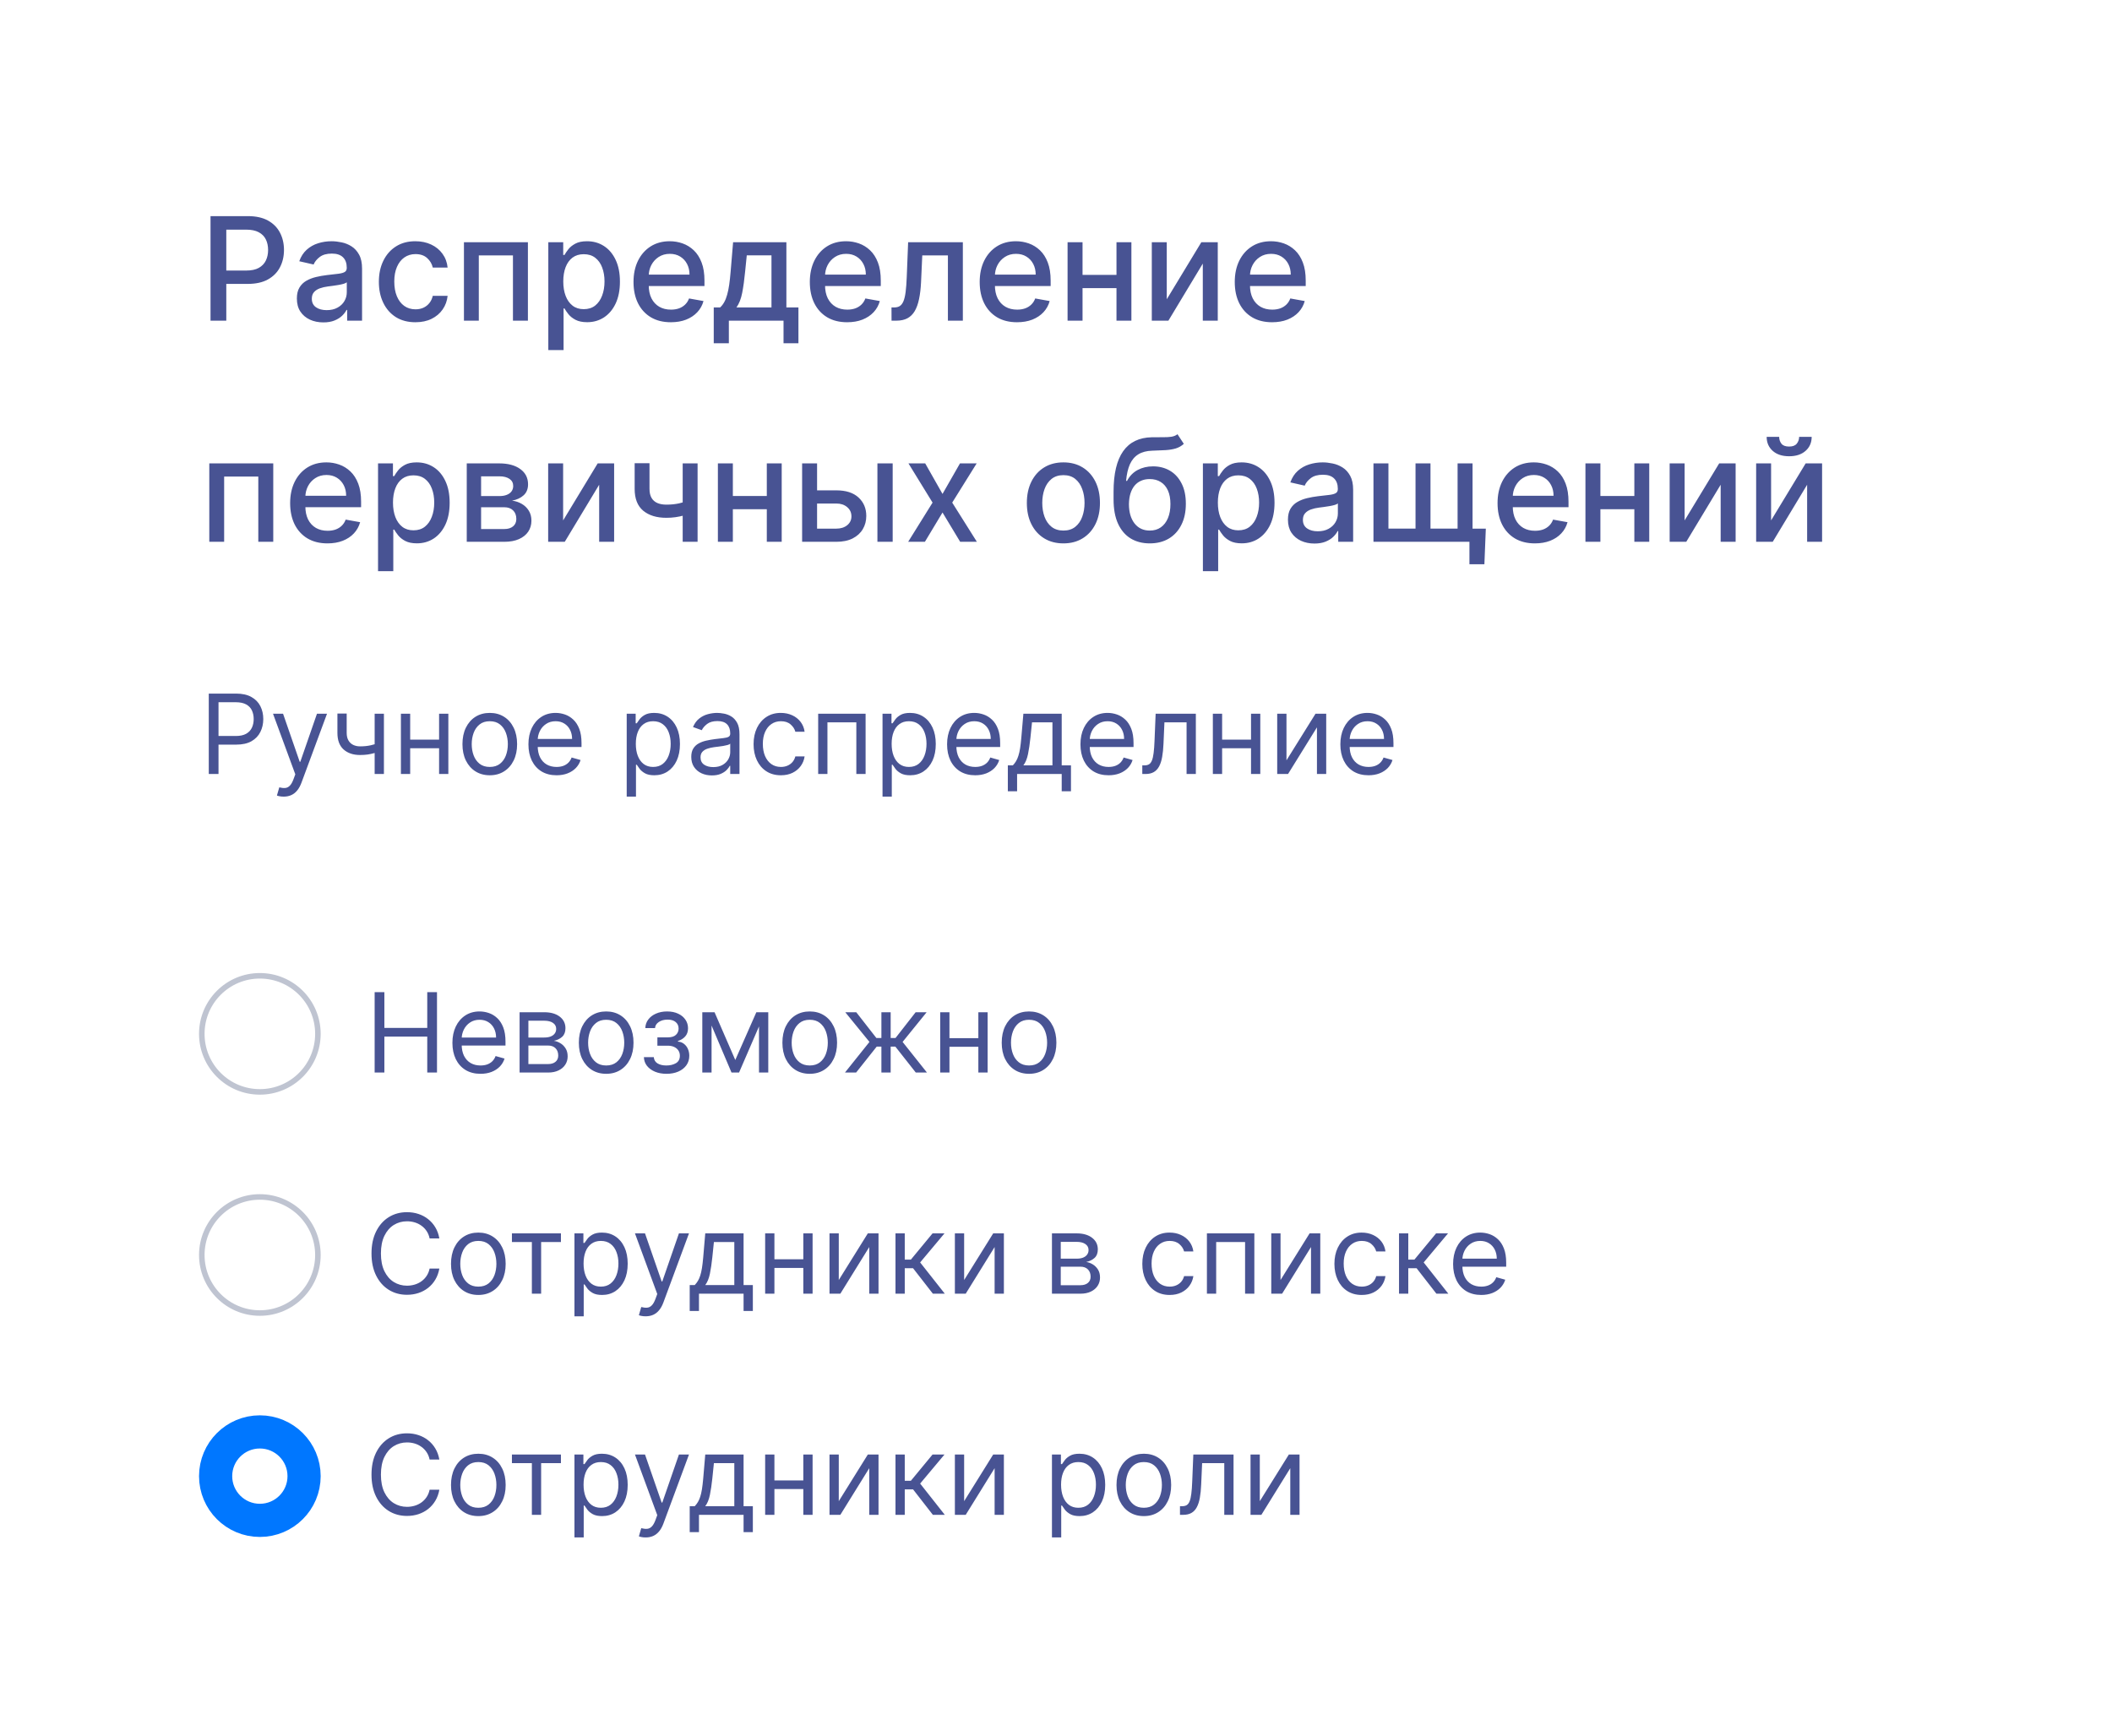 <?xml version="1.0" encoding="UTF-8"?> <svg xmlns="http://www.w3.org/2000/svg" width="191" height="157" viewBox="0 0 191 157" fill="none"><rect width="191" height="157" fill="white"></rect><path d="M19.039 29V19.546H22.409C23.144 19.546 23.754 19.679 24.237 19.947C24.72 20.215 25.082 20.581 25.322 21.046C25.562 21.508 25.682 22.028 25.682 22.606C25.682 23.188 25.56 23.711 25.317 24.176C25.077 24.637 24.714 25.004 24.228 25.274C23.744 25.542 23.137 25.676 22.404 25.676H20.087V24.467H22.275C22.74 24.467 23.117 24.387 23.406 24.227C23.695 24.063 23.908 23.842 24.043 23.562C24.178 23.282 24.246 22.963 24.246 22.606C24.246 22.249 24.178 21.932 24.043 21.655C23.908 21.378 23.694 21.161 23.401 21.004C23.112 20.847 22.73 20.769 22.256 20.769H20.465V29H19.039ZM29.243 29.157C28.794 29.157 28.388 29.074 28.025 28.908C27.662 28.738 27.374 28.494 27.161 28.174C26.952 27.854 26.848 27.461 26.848 26.996C26.848 26.596 26.924 26.267 27.078 26.009C27.232 25.75 27.44 25.545 27.701 25.395C27.963 25.244 28.256 25.13 28.579 25.053C28.902 24.976 29.231 24.918 29.567 24.878C29.991 24.828 30.336 24.788 30.601 24.758C30.865 24.724 31.058 24.67 31.178 24.596C31.298 24.522 31.358 24.402 31.358 24.236V24.203C31.358 23.8 31.244 23.488 31.016 23.266C30.791 23.045 30.456 22.934 30.01 22.934C29.545 22.934 29.179 23.037 28.911 23.243C28.646 23.446 28.463 23.673 28.362 23.922L27.064 23.626C27.218 23.195 27.443 22.848 27.738 22.583C28.037 22.315 28.38 22.121 28.768 22.001C29.156 21.878 29.564 21.817 29.991 21.817C30.274 21.817 30.575 21.851 30.892 21.918C31.212 21.983 31.51 22.103 31.787 22.278C32.067 22.454 32.297 22.705 32.475 23.031C32.654 23.354 32.743 23.774 32.743 24.291V29H31.395V28.03H31.339C31.25 28.209 31.116 28.384 30.938 28.557C30.759 28.729 30.53 28.872 30.25 28.986C29.97 29.1 29.634 29.157 29.243 29.157ZM29.544 28.049C29.925 28.049 30.251 27.974 30.522 27.823C30.796 27.672 31.004 27.475 31.145 27.232C31.29 26.986 31.362 26.723 31.362 26.442V25.528C31.313 25.578 31.218 25.624 31.076 25.667C30.938 25.707 30.779 25.742 30.601 25.773C30.422 25.801 30.248 25.827 30.079 25.852C29.91 25.873 29.768 25.892 29.654 25.907C29.387 25.941 29.142 25.998 28.92 26.078C28.702 26.158 28.526 26.273 28.394 26.424C28.265 26.572 28.2 26.769 28.2 27.015C28.2 27.357 28.326 27.615 28.579 27.791C28.831 27.963 29.153 28.049 29.544 28.049ZM37.568 29.143C36.882 29.143 36.291 28.988 35.795 28.677C35.303 28.363 34.924 27.93 34.66 27.38C34.395 26.829 34.263 26.198 34.263 25.487C34.263 24.767 34.398 24.131 34.669 23.58C34.94 23.026 35.321 22.594 35.814 22.283C36.306 21.972 36.886 21.817 37.554 21.817C38.093 21.817 38.573 21.917 38.995 22.117C39.416 22.314 39.756 22.591 40.015 22.948C40.276 23.305 40.432 23.722 40.481 24.199H39.138C39.064 23.866 38.895 23.58 38.63 23.34C38.368 23.1 38.017 22.98 37.577 22.98C37.193 22.98 36.856 23.082 36.566 23.285C36.28 23.485 36.057 23.771 35.897 24.143C35.737 24.513 35.657 24.95 35.657 25.454C35.657 25.972 35.735 26.418 35.892 26.793C36.049 27.169 36.271 27.46 36.557 27.666C36.846 27.872 37.187 27.975 37.577 27.975C37.839 27.975 38.076 27.927 38.288 27.832C38.504 27.733 38.684 27.593 38.828 27.412C38.976 27.23 39.079 27.012 39.138 26.756H40.481C40.432 27.215 40.283 27.624 40.033 27.984C39.784 28.345 39.45 28.628 39.032 28.834C38.616 29.04 38.128 29.143 37.568 29.143ZM41.957 29V21.909H47.742V29H46.389V23.1H43.301V29H41.957ZM49.587 31.659V21.909H50.935V23.059H51.05C51.13 22.911 51.246 22.74 51.397 22.546C51.548 22.352 51.757 22.183 52.025 22.038C52.292 21.891 52.646 21.817 53.086 21.817C53.659 21.817 54.17 21.961 54.619 22.251C55.068 22.54 55.421 22.957 55.676 23.502C55.935 24.047 56.064 24.702 56.064 25.468C56.064 26.235 55.936 26.892 55.681 27.44C55.425 27.984 55.075 28.404 54.628 28.7C54.182 28.992 53.673 29.139 53.1 29.139C52.669 29.139 52.317 29.066 52.043 28.922C51.772 28.777 51.56 28.608 51.406 28.414C51.252 28.22 51.134 28.047 51.05 27.897H50.967V31.659H49.587ZM50.94 25.454C50.94 25.953 51.012 26.39 51.157 26.766C51.301 27.141 51.511 27.435 51.785 27.647C52.058 27.857 52.394 27.961 52.791 27.961C53.203 27.961 53.548 27.852 53.825 27.634C54.102 27.412 54.311 27.112 54.453 26.733C54.597 26.355 54.67 25.928 54.67 25.454C54.67 24.987 54.599 24.567 54.458 24.194C54.319 23.822 54.11 23.528 53.83 23.312C53.553 23.097 53.206 22.989 52.791 22.989C52.391 22.989 52.052 23.092 51.775 23.299C51.501 23.505 51.294 23.793 51.152 24.162C51.011 24.531 50.94 24.962 50.94 25.454ZM60.667 29.143C59.968 29.143 59.366 28.994 58.862 28.695C58.36 28.394 57.972 27.971 57.698 27.426C57.427 26.878 57.292 26.236 57.292 25.501C57.292 24.774 57.427 24.134 57.698 23.58C57.972 23.026 58.354 22.594 58.843 22.283C59.336 21.972 59.911 21.817 60.57 21.817C60.97 21.817 61.358 21.883 61.733 22.015C62.108 22.148 62.446 22.355 62.744 22.639C63.043 22.922 63.278 23.289 63.45 23.742C63.623 24.191 63.709 24.738 63.709 25.381V25.87H58.072V24.836H62.356C62.356 24.473 62.282 24.151 62.135 23.871C61.987 23.588 61.779 23.365 61.511 23.202C61.247 23.039 60.936 22.957 60.579 22.957C60.191 22.957 59.853 23.052 59.563 23.243C59.277 23.431 59.056 23.677 58.898 23.982C58.745 24.284 58.668 24.611 58.668 24.965V25.773C58.668 26.247 58.751 26.65 58.917 26.983C59.086 27.315 59.322 27.569 59.623 27.744C59.925 27.917 60.277 28.003 60.681 28.003C60.942 28.003 61.181 27.966 61.396 27.892C61.611 27.815 61.798 27.701 61.955 27.55C62.112 27.4 62.232 27.213 62.315 26.992L63.621 27.227C63.517 27.612 63.329 27.949 63.058 28.238C62.79 28.524 62.453 28.748 62.047 28.908C61.644 29.065 61.184 29.143 60.667 29.143ZM64.548 31.045V27.804H65.125C65.273 27.669 65.397 27.507 65.499 27.32C65.604 27.132 65.691 26.909 65.762 26.65C65.836 26.392 65.897 26.09 65.947 25.745C65.996 25.398 66.039 25.001 66.076 24.554L66.298 21.909H71.117V27.804H72.207V31.045H70.859V29H65.914V31.045H64.548ZM66.602 27.804H69.769V23.091H67.535L67.387 24.554C67.316 25.299 67.227 25.945 67.119 26.493C67.012 27.038 66.839 27.475 66.602 27.804ZM76.612 29.143C75.913 29.143 75.312 28.994 74.807 28.695C74.305 28.394 73.918 27.971 73.644 27.426C73.373 26.878 73.237 26.236 73.237 25.501C73.237 24.774 73.373 24.134 73.644 23.58C73.918 23.026 74.299 22.594 74.788 22.283C75.281 21.972 75.856 21.817 76.515 21.817C76.915 21.817 77.303 21.883 77.678 22.015C78.054 22.148 78.391 22.355 78.689 22.639C78.988 22.922 79.223 23.289 79.396 23.742C79.568 24.191 79.654 24.738 79.654 25.381V25.87H74.017V24.836H78.302C78.302 24.473 78.228 24.151 78.08 23.871C77.932 23.588 77.725 23.365 77.457 23.202C77.192 23.039 76.881 22.957 76.524 22.957C76.136 22.957 75.798 23.052 75.509 23.243C75.222 23.431 75.001 23.677 74.844 23.982C74.69 24.284 74.613 24.611 74.613 24.965V25.773C74.613 26.247 74.696 26.65 74.862 26.983C75.032 27.315 75.267 27.569 75.569 27.744C75.87 27.917 76.223 28.003 76.626 28.003C76.887 28.003 77.126 27.966 77.341 27.892C77.557 27.815 77.743 27.701 77.9 27.55C78.057 27.4 78.177 27.213 78.26 26.992L79.567 27.227C79.462 27.612 79.274 27.949 79.003 28.238C78.736 28.524 78.398 28.748 77.992 28.908C77.589 29.065 77.129 29.143 76.612 29.143ZM80.627 29L80.623 27.804H80.876C81.073 27.804 81.238 27.763 81.37 27.68C81.506 27.593 81.617 27.449 81.703 27.246C81.789 27.043 81.855 26.762 81.901 26.405C81.947 26.046 81.981 25.593 82.003 25.048L82.127 21.909H87.076V29H85.724V23.1H83.406L83.296 25.51C83.268 26.095 83.208 26.606 83.115 27.043C83.026 27.48 82.895 27.844 82.723 28.137C82.551 28.426 82.329 28.643 82.058 28.788C81.787 28.929 81.458 29 81.07 29H80.627ZM91.973 29.143C91.275 29.143 90.673 28.994 90.168 28.695C89.667 28.394 89.279 27.971 89.005 27.426C88.734 26.878 88.599 26.236 88.599 25.501C88.599 24.774 88.734 24.134 89.005 23.58C89.279 23.026 89.66 22.594 90.15 22.283C90.642 21.972 91.218 21.817 91.876 21.817C92.276 21.817 92.664 21.883 93.04 22.015C93.415 22.148 93.752 22.355 94.051 22.639C94.349 22.922 94.585 23.289 94.757 23.742C94.929 24.191 95.016 24.738 95.016 25.381V25.87H89.379V24.836H93.663C93.663 24.473 93.589 24.151 93.441 23.871C93.294 23.588 93.086 23.365 92.818 23.202C92.553 23.039 92.243 22.957 91.886 22.957C91.498 22.957 91.159 23.052 90.87 23.243C90.584 23.431 90.362 23.677 90.205 23.982C90.051 24.284 89.974 24.611 89.974 24.965V25.773C89.974 26.247 90.057 26.65 90.224 26.983C90.393 27.315 90.628 27.569 90.93 27.744C91.232 27.917 91.584 28.003 91.987 28.003C92.249 28.003 92.487 27.966 92.703 27.892C92.918 27.815 93.104 27.701 93.261 27.55C93.418 27.4 93.538 27.213 93.621 26.992L94.928 27.227C94.823 27.612 94.635 27.949 94.365 28.238C94.097 28.524 93.76 28.748 93.354 28.908C92.95 29.065 92.49 29.143 91.973 29.143ZM101.353 24.859V26.055H97.512V24.859H101.353ZM97.9 21.909V29H96.547V21.909H97.9ZM102.318 21.909V29H100.97V21.909H102.318ZM105.517 27.066L108.642 21.909H110.129V29H108.776V23.839L105.665 29H104.164V21.909H105.517V27.066ZM115.041 29.143C114.342 29.143 113.74 28.994 113.236 28.695C112.734 28.394 112.346 27.971 112.072 27.426C111.801 26.878 111.666 26.236 111.666 25.501C111.666 24.774 111.801 24.134 112.072 23.58C112.346 23.026 112.728 22.594 113.217 22.283C113.71 21.972 114.285 21.817 114.944 21.817C115.344 21.817 115.732 21.883 116.107 22.015C116.483 22.148 116.82 22.355 117.118 22.639C117.417 22.922 117.652 23.289 117.824 23.742C117.997 24.191 118.083 24.738 118.083 25.381V25.87H112.446V24.836H116.73C116.73 24.473 116.656 24.151 116.509 23.871C116.361 23.588 116.153 23.365 115.885 23.202C115.621 23.039 115.31 22.957 114.953 22.957C114.565 22.957 114.227 23.052 113.937 23.243C113.651 23.431 113.43 23.677 113.273 23.982C113.119 24.284 113.042 24.611 113.042 24.965V25.773C113.042 26.247 113.125 26.65 113.291 26.983C113.46 27.315 113.696 27.569 113.997 27.744C114.299 27.917 114.651 28.003 115.055 28.003C115.316 28.003 115.555 27.966 115.77 27.892C115.985 27.815 116.172 27.701 116.329 27.55C116.486 27.4 116.606 27.213 116.689 26.992L117.995 27.227C117.891 27.612 117.703 27.949 117.432 28.238C117.164 28.524 116.827 28.748 116.421 28.908C116.018 29.065 115.558 29.143 115.041 29.143ZM18.928 49V41.909H24.712V49H23.36V43.1H20.271V49H18.928ZM29.614 49.143C28.915 49.143 28.314 48.994 27.809 48.695C27.307 48.394 26.919 47.971 26.645 47.426C26.375 46.878 26.239 46.236 26.239 45.501C26.239 44.774 26.375 44.134 26.645 43.58C26.919 43.026 27.301 42.594 27.79 42.283C28.283 41.972 28.858 41.817 29.517 41.817C29.917 41.817 30.305 41.883 30.68 42.015C31.056 42.148 31.393 42.355 31.691 42.639C31.99 42.922 32.225 43.289 32.398 43.742C32.57 44.191 32.656 44.737 32.656 45.381V45.87H27.019V44.836H31.303C31.303 44.473 31.23 44.151 31.082 43.871C30.934 43.588 30.727 43.365 30.459 43.202C30.194 43.039 29.883 42.957 29.526 42.957C29.138 42.957 28.8 43.052 28.511 43.243C28.224 43.431 28.003 43.677 27.846 43.982C27.692 44.283 27.615 44.611 27.615 44.965V45.773C27.615 46.247 27.698 46.65 27.864 46.983C28.034 47.315 28.269 47.569 28.571 47.744C28.872 47.917 29.225 48.003 29.628 48.003C29.889 48.003 30.128 47.966 30.343 47.892C30.559 47.815 30.745 47.701 30.902 47.55C31.059 47.4 31.179 47.213 31.262 46.992L32.568 47.227C32.464 47.612 32.276 47.949 32.005 48.238C31.738 48.525 31.401 48.748 30.994 48.908C30.591 49.065 30.131 49.143 29.614 49.143ZM34.188 51.659V41.909H35.536V43.059H35.651C35.731 42.911 35.846 42.74 35.997 42.546C36.148 42.352 36.357 42.183 36.625 42.038C36.893 41.891 37.247 41.817 37.687 41.817C38.259 41.817 38.77 41.961 39.22 42.251C39.669 42.54 40.021 42.957 40.277 43.502C40.535 44.047 40.665 44.702 40.665 45.468C40.665 46.235 40.537 46.892 40.281 47.44C40.026 47.984 39.675 48.404 39.229 48.7C38.783 48.992 38.273 49.139 37.701 49.139C37.27 49.139 36.918 49.066 36.644 48.922C36.373 48.777 36.16 48.608 36.007 48.414C35.853 48.22 35.734 48.047 35.651 47.897H35.568V51.659H34.188ZM35.54 45.455C35.54 45.953 35.613 46.39 35.757 46.766C35.902 47.141 36.111 47.435 36.385 47.647C36.659 47.857 36.995 47.961 37.392 47.961C37.804 47.961 38.149 47.852 38.426 47.633C38.703 47.412 38.912 47.112 39.053 46.733C39.198 46.355 39.27 45.928 39.27 45.455C39.27 44.987 39.2 44.567 39.058 44.194C38.92 43.822 38.71 43.528 38.43 43.312C38.153 43.097 37.807 42.989 37.392 42.989C36.991 42.989 36.653 43.092 36.376 43.299C36.102 43.505 35.894 43.793 35.753 44.162C35.611 44.531 35.54 44.962 35.54 45.455ZM42.211 49V41.909H45.152C45.952 41.909 46.586 42.08 47.054 42.422C47.522 42.76 47.755 43.22 47.755 43.802C47.755 44.217 47.623 44.547 47.358 44.79C47.094 45.033 46.743 45.196 46.306 45.279C46.623 45.316 46.914 45.411 47.178 45.565C47.443 45.716 47.656 45.919 47.816 46.175C47.979 46.43 48.06 46.735 48.06 47.089C48.06 47.464 47.963 47.797 47.769 48.086C47.575 48.372 47.294 48.597 46.925 48.76C46.558 48.92 46.117 49 45.6 49H42.211ZM43.508 47.846H45.6C45.941 47.846 46.209 47.764 46.403 47.601C46.597 47.438 46.694 47.217 46.694 46.936C46.694 46.607 46.597 46.349 46.403 46.161C46.209 45.97 45.941 45.875 45.6 45.875H43.508V47.846ZM43.508 44.864H45.166C45.424 44.864 45.646 44.827 45.83 44.753C46.018 44.679 46.161 44.574 46.26 44.439C46.361 44.3 46.412 44.137 46.412 43.95C46.412 43.676 46.3 43.462 46.075 43.308C45.85 43.154 45.543 43.077 45.152 43.077H43.508V44.864ZM50.927 47.066L54.052 41.909H55.539V49H54.186V43.839L51.075 49H49.574V41.909H50.927V47.066ZM63.087 41.909V49H61.739V41.909H63.087ZM62.501 45.201V46.392C62.288 46.478 62.063 46.555 61.827 46.623C61.59 46.687 61.34 46.738 61.079 46.775C60.817 46.812 60.545 46.83 60.261 46.83C59.384 46.83 58.687 46.616 58.17 46.189C57.653 45.758 57.395 45.099 57.395 44.213V41.895H58.738V44.213C58.738 44.548 58.8 44.821 58.923 45.03C59.046 45.239 59.221 45.393 59.449 45.492C59.677 45.59 59.948 45.639 60.261 45.639C60.677 45.639 61.06 45.601 61.411 45.524C61.765 45.444 62.128 45.336 62.501 45.201ZM69.729 44.859V46.055H65.888V44.859H69.729ZM66.276 41.909V49H64.923V41.909H66.276ZM70.694 41.909V49H69.346V41.909H70.694ZM73.579 44.347H75.638C76.506 44.347 77.174 44.562 77.641 44.993C78.109 45.424 78.343 45.979 78.343 46.659C78.343 47.103 78.239 47.501 78.029 47.855C77.82 48.209 77.514 48.489 77.111 48.695C76.707 48.898 76.216 49 75.638 49H72.54V41.909H73.893V47.809H75.638C76.035 47.809 76.361 47.706 76.617 47.5C76.872 47.29 77 47.024 77 46.701C77 46.359 76.872 46.081 76.617 45.865C76.361 45.647 76.035 45.538 75.638 45.538H73.579V44.347ZM79.35 49V41.909H80.73V49H79.35ZM83.672 41.909L85.237 44.67L86.816 41.909H88.325L86.114 45.455L88.344 49H86.834L85.237 46.35L83.644 49H82.13L84.337 45.455L82.157 41.909H83.672ZM96.17 49.143C95.505 49.143 94.925 48.991 94.429 48.686C93.934 48.381 93.549 47.955 93.275 47.407C93.001 46.859 92.864 46.219 92.864 45.487C92.864 44.751 93.001 44.108 93.275 43.557C93.549 43.006 93.934 42.578 94.429 42.274C94.925 41.969 95.505 41.817 96.17 41.817C96.834 41.817 97.415 41.969 97.91 42.274C98.406 42.578 98.79 43.006 99.064 43.557C99.338 44.108 99.475 44.751 99.475 45.487C99.475 46.219 99.338 46.859 99.064 47.407C98.79 47.955 98.406 48.381 97.91 48.686C97.415 48.991 96.834 49.143 96.17 49.143ZM96.174 47.984C96.605 47.984 96.962 47.87 97.245 47.643C97.528 47.415 97.738 47.112 97.873 46.733C98.012 46.355 98.081 45.938 98.081 45.482C98.081 45.03 98.012 44.614 97.873 44.236C97.738 43.854 97.528 43.548 97.245 43.317C96.962 43.086 96.605 42.971 96.174 42.971C95.74 42.971 95.38 43.086 95.094 43.317C94.811 43.548 94.6 43.854 94.462 44.236C94.326 44.614 94.258 45.03 94.258 45.482C94.258 45.938 94.326 46.355 94.462 46.733C94.6 47.112 94.811 47.415 95.094 47.643C95.38 47.87 95.74 47.984 96.174 47.984ZM106.486 39.269L107.059 40.141C106.846 40.335 106.605 40.473 106.334 40.556C106.066 40.636 105.757 40.687 105.406 40.709C105.055 40.727 104.654 40.744 104.201 40.76C103.69 40.775 103.27 40.886 102.941 41.092C102.612 41.295 102.358 41.597 102.179 41.997C102.004 42.394 101.89 42.892 101.838 43.492H101.925C102.156 43.052 102.476 42.723 102.885 42.505C103.298 42.286 103.761 42.177 104.275 42.177C104.847 42.177 105.357 42.308 105.803 42.569C106.249 42.831 106.6 43.214 106.856 43.719C107.114 44.22 107.243 44.834 107.243 45.561C107.243 46.296 107.108 46.932 106.837 47.467C106.569 48.003 106.191 48.417 105.702 48.709C105.215 48.998 104.641 49.143 103.98 49.143C103.318 49.143 102.741 48.994 102.248 48.695C101.759 48.394 101.379 47.947 101.108 47.356C100.84 46.766 100.706 46.036 100.706 45.168V44.467C100.706 42.845 100.996 41.624 101.574 40.806C102.153 39.987 103.018 39.567 104.169 39.545C104.541 39.536 104.874 39.535 105.166 39.541C105.458 39.544 105.714 39.53 105.932 39.499C106.154 39.465 106.339 39.389 106.486 39.269ZM103.984 47.984C104.369 47.984 104.7 47.887 104.977 47.694C105.257 47.497 105.472 47.218 105.623 46.858C105.774 46.498 105.849 46.073 105.849 45.584C105.849 45.104 105.774 44.696 105.623 44.36C105.472 44.025 105.257 43.77 104.977 43.594C104.697 43.416 104.361 43.326 103.97 43.326C103.681 43.326 103.423 43.377 103.195 43.479C102.967 43.577 102.772 43.723 102.608 43.917C102.448 44.111 102.324 44.348 102.235 44.628C102.148 44.905 102.102 45.224 102.096 45.584C102.096 46.316 102.264 46.9 102.599 47.334C102.938 47.767 103.399 47.984 103.984 47.984ZM108.785 51.659V41.909H110.133V43.059H110.249C110.329 42.911 110.444 42.74 110.595 42.546C110.746 42.352 110.955 42.183 111.223 42.038C111.491 41.891 111.845 41.817 112.285 41.817C112.857 41.817 113.368 41.961 113.817 42.251C114.267 42.54 114.619 42.957 114.874 43.502C115.133 44.047 115.262 44.702 115.262 45.468C115.262 46.235 115.135 46.892 114.879 47.44C114.624 47.984 114.273 48.404 113.827 48.7C113.38 48.992 112.871 49.139 112.298 49.139C111.868 49.139 111.515 49.066 111.241 48.922C110.97 48.777 110.758 48.608 110.604 48.414C110.45 48.22 110.332 48.047 110.249 47.897H110.166V51.659H108.785ZM110.138 45.455C110.138 45.953 110.21 46.39 110.355 46.766C110.5 47.141 110.709 47.435 110.983 47.647C111.257 47.857 111.592 47.961 111.989 47.961C112.402 47.961 112.746 47.852 113.023 47.633C113.3 47.412 113.51 47.112 113.651 46.733C113.796 46.355 113.868 45.928 113.868 45.455C113.868 44.987 113.797 44.567 113.656 44.194C113.517 43.822 113.308 43.528 113.028 43.312C112.751 43.097 112.405 42.989 111.989 42.989C111.589 42.989 111.251 43.092 110.974 43.299C110.7 43.505 110.492 43.793 110.35 44.162C110.209 44.531 110.138 44.962 110.138 45.455ZM118.872 49.157C118.423 49.157 118.017 49.074 117.654 48.908C117.29 48.738 117.003 48.494 116.79 48.174C116.581 47.854 116.476 47.461 116.476 46.996C116.476 46.596 116.553 46.267 116.707 46.008C116.861 45.75 117.069 45.545 117.33 45.395C117.592 45.244 117.884 45.13 118.208 45.053C118.531 44.976 118.86 44.917 119.195 44.877C119.62 44.828 119.965 44.788 120.23 44.758C120.494 44.724 120.687 44.67 120.807 44.596C120.927 44.522 120.987 44.402 120.987 44.236V44.203C120.987 43.8 120.873 43.488 120.645 43.266C120.42 43.045 120.085 42.934 119.639 42.934C119.174 42.934 118.808 43.037 118.54 43.243C118.275 43.446 118.092 43.673 117.991 43.922L116.693 43.626C116.847 43.196 117.072 42.848 117.367 42.583C117.666 42.315 118.009 42.121 118.397 42.001C118.785 41.878 119.192 41.817 119.62 41.817C119.903 41.817 120.203 41.851 120.52 41.918C120.84 41.983 121.139 42.103 121.416 42.278C121.696 42.454 121.925 42.705 122.104 43.031C122.282 43.354 122.372 43.774 122.372 44.291V49H121.024V48.031H120.968C120.879 48.209 120.745 48.385 120.567 48.557C120.388 48.729 120.159 48.872 119.879 48.986C119.599 49.1 119.263 49.157 118.872 49.157ZM119.172 48.049C119.554 48.049 119.88 47.974 120.151 47.823C120.425 47.672 120.633 47.475 120.774 47.232C120.919 46.986 120.991 46.722 120.991 46.443V45.528C120.942 45.578 120.847 45.624 120.705 45.667C120.567 45.707 120.408 45.742 120.23 45.773C120.051 45.801 119.877 45.827 119.708 45.852C119.539 45.873 119.397 45.892 119.283 45.907C119.015 45.941 118.771 45.998 118.549 46.078C118.331 46.158 118.155 46.273 118.023 46.424C117.894 46.572 117.829 46.769 117.829 47.015C117.829 47.356 117.955 47.615 118.208 47.791C118.46 47.963 118.782 48.049 119.172 48.049ZM134.371 47.809L134.242 51.031H132.889V49H132.007V47.809H134.371ZM124.21 41.909H125.563V47.804H128.014V41.909H129.367V47.804H131.818V41.909H133.171V49H124.21V41.909ZM138.806 49.143C138.108 49.143 137.506 48.994 137.001 48.695C136.5 48.394 136.112 47.971 135.838 47.426C135.567 46.878 135.432 46.236 135.432 45.501C135.432 44.774 135.567 44.134 135.838 43.58C136.112 43.026 136.493 42.594 136.983 42.283C137.475 41.972 138.051 41.817 138.709 41.817C139.109 41.817 139.497 41.883 139.873 42.015C140.248 42.148 140.585 42.355 140.884 42.639C141.182 42.922 141.418 43.289 141.59 43.742C141.762 44.191 141.849 44.737 141.849 45.381V45.87H136.212V44.836H140.496C140.496 44.473 140.422 44.151 140.274 43.871C140.127 43.588 139.919 43.365 139.651 43.202C139.386 43.039 139.076 42.957 138.719 42.957C138.331 42.957 137.992 43.052 137.703 43.243C137.417 43.431 137.195 43.677 137.038 43.982C136.884 44.283 136.807 44.611 136.807 44.965V45.773C136.807 46.247 136.89 46.65 137.057 46.983C137.226 47.315 137.461 47.569 137.763 47.744C138.065 47.917 138.417 48.003 138.82 48.003C139.082 48.003 139.32 47.966 139.536 47.892C139.751 47.815 139.937 47.701 140.094 47.55C140.251 47.4 140.371 47.213 140.454 46.992L141.761 47.227C141.656 47.612 141.468 47.949 141.198 48.238C140.93 48.525 140.593 48.748 140.187 48.908C139.783 49.065 139.323 49.143 138.806 49.143ZM148.186 44.859V46.055H144.345V44.859H148.186ZM144.733 41.909V49H143.38V41.909H144.733ZM149.151 41.909V49H147.803V41.909H149.151ZM152.35 47.066L155.475 41.909H156.962V49H155.609V43.839L152.498 49H150.997V41.909H152.35V47.066ZM160.17 47.066L163.296 41.909H164.782V49H163.429V43.839L160.318 49H158.818V41.909H160.17V47.066ZM162.705 39.508H163.84C163.84 40.029 163.656 40.452 163.286 40.778C162.92 41.101 162.425 41.263 161.8 41.263C161.178 41.263 160.684 41.101 160.318 40.778C159.952 40.452 159.769 40.029 159.769 39.508H160.9C160.9 39.739 160.967 39.944 161.103 40.123C161.238 40.298 161.47 40.386 161.8 40.386C162.123 40.386 162.354 40.298 162.492 40.123C162.634 39.947 162.705 39.742 162.705 39.508Z" fill="#1B2978" fill-opacity="0.8"></path><path d="M18.881 70V62.727H21.338C21.909 62.727 22.375 62.83 22.737 63.036C23.102 63.24 23.372 63.516 23.547 63.864C23.722 64.212 23.81 64.6 23.81 65.028C23.81 65.457 23.722 65.846 23.547 66.197C23.374 66.547 23.107 66.826 22.744 67.035C22.382 67.241 21.918 67.344 21.352 67.344H19.591V66.562H21.324C21.715 66.562 22.028 66.495 22.265 66.36C22.502 66.225 22.673 66.043 22.78 65.813C22.889 65.581 22.943 65.32 22.943 65.028C22.943 64.737 22.889 64.477 22.78 64.247C22.673 64.017 22.5 63.838 22.261 63.707C22.022 63.575 21.705 63.508 21.31 63.508H19.761V70H18.881ZM25.654 72.046C25.512 72.046 25.386 72.034 25.274 72.01C25.163 71.989 25.086 71.967 25.044 71.946L25.257 71.207C25.46 71.26 25.64 71.278 25.797 71.264C25.953 71.25 26.091 71.18 26.212 71.055C26.335 70.932 26.448 70.731 26.549 70.454L26.706 70.028L24.689 64.546H25.598L27.103 68.892H27.16L28.666 64.546H29.575L27.26 70.796C27.155 71.077 27.026 71.31 26.872 71.495C26.719 71.682 26.54 71.82 26.336 71.91C26.135 72.001 25.908 72.046 25.654 72.046ZM34.72 64.546V70H33.882V64.546H34.72ZM34.393 67.145V67.926C34.203 67.997 34.015 68.06 33.828 68.114C33.641 68.166 33.445 68.208 33.239 68.239C33.033 68.267 32.807 68.281 32.56 68.281C31.943 68.281 31.447 68.114 31.073 67.781C30.701 67.447 30.515 66.946 30.515 66.278V64.531H31.353V66.278C31.353 66.558 31.406 66.787 31.513 66.967C31.619 67.147 31.764 67.281 31.946 67.369C32.129 67.456 32.333 67.5 32.56 67.5C32.916 67.5 33.236 67.468 33.523 67.404C33.812 67.338 34.102 67.251 34.393 67.145ZM39.908 66.889V67.671H36.897V66.889H39.908ZM37.095 64.546V70H36.257V64.546H37.095ZM40.547 64.546V70H39.709V64.546H40.547ZM44.294 70.114C43.801 70.114 43.369 69.996 42.997 69.762C42.628 69.528 42.339 69.2 42.131 68.778C41.925 68.357 41.822 67.865 41.822 67.301C41.822 66.733 41.925 66.237 42.131 65.813C42.339 65.389 42.628 65.06 42.997 64.826C43.369 64.592 43.801 64.474 44.294 64.474C44.786 64.474 45.217 64.592 45.586 64.826C45.958 65.06 46.247 65.389 46.453 65.813C46.661 66.237 46.765 66.733 46.765 67.301C46.765 67.865 46.661 68.357 46.453 68.778C46.247 69.2 45.958 69.528 45.586 69.762C45.217 69.996 44.786 70.114 44.294 70.114ZM44.294 69.361C44.668 69.361 44.975 69.265 45.217 69.073C45.458 68.881 45.637 68.629 45.753 68.317C45.869 68.004 45.927 67.666 45.927 67.301C45.927 66.937 45.869 66.597 45.753 66.282C45.637 65.967 45.458 65.713 45.217 65.519C44.975 65.324 44.668 65.227 44.294 65.227C43.919 65.227 43.612 65.324 43.37 65.519C43.129 65.713 42.95 65.967 42.834 66.282C42.718 66.597 42.66 66.937 42.66 67.301C42.66 67.666 42.718 68.004 42.834 68.317C42.95 68.629 43.129 68.881 43.37 69.073C43.612 69.265 43.919 69.361 44.294 69.361ZM50.331 70.114C49.806 70.114 49.352 69.998 48.971 69.766C48.592 69.531 48.3 69.204 48.094 68.785C47.891 68.364 47.789 67.874 47.789 67.315C47.789 66.757 47.891 66.264 48.094 65.838C48.3 65.41 48.587 65.076 48.953 64.837C49.323 64.595 49.754 64.474 50.246 64.474C50.53 64.474 50.811 64.522 51.088 64.617C51.365 64.711 51.617 64.865 51.844 65.078C52.071 65.289 52.252 65.568 52.387 65.916C52.522 66.264 52.59 66.693 52.59 67.202V67.557H48.385V66.832H51.738C51.738 66.525 51.676 66.25 51.553 66.008C51.432 65.767 51.259 65.576 51.034 65.437C50.812 65.297 50.549 65.227 50.246 65.227C49.912 65.227 49.623 65.31 49.38 65.476C49.138 65.639 48.952 65.852 48.822 66.115C48.692 66.378 48.627 66.66 48.627 66.96V67.443C48.627 67.855 48.698 68.204 48.84 68.491C48.984 68.775 49.184 68.992 49.44 69.141C49.696 69.287 49.993 69.361 50.331 69.361C50.551 69.361 50.75 69.33 50.928 69.269C51.108 69.204 51.263 69.11 51.393 68.984C51.523 68.856 51.624 68.698 51.695 68.508L52.505 68.736C52.419 69.01 52.276 69.252 52.075 69.46C51.874 69.666 51.625 69.827 51.329 69.943C51.033 70.057 50.701 70.114 50.331 70.114ZM56.677 72.046V64.546H57.487V65.412H57.586C57.648 65.317 57.733 65.197 57.842 65.05C57.953 64.901 58.112 64.768 58.318 64.652C58.526 64.534 58.808 64.474 59.163 64.474C59.622 64.474 60.027 64.589 60.377 64.819C60.728 65.049 61.001 65.374 61.198 65.796C61.394 66.217 61.492 66.714 61.492 67.287C61.492 67.865 61.394 68.365 61.198 68.789C61.001 69.21 60.729 69.537 60.381 69.769C60.033 69.999 59.632 70.114 59.177 70.114C58.827 70.114 58.546 70.056 58.336 69.94C58.125 69.821 57.963 69.688 57.849 69.538C57.735 69.387 57.648 69.261 57.586 69.162H57.515V72.046H56.677ZM57.501 67.273C57.501 67.685 57.561 68.048 57.682 68.363C57.803 68.675 57.979 68.921 58.211 69.098C58.443 69.273 58.727 69.361 59.064 69.361C59.414 69.361 59.706 69.269 59.941 69.084C60.177 68.897 60.355 68.646 60.473 68.331C60.594 68.014 60.654 67.661 60.654 67.273C60.654 66.889 60.595 66.544 60.477 66.236C60.361 65.926 60.184 65.681 59.948 65.501C59.713 65.318 59.419 65.227 59.064 65.227C58.723 65.227 58.436 65.314 58.204 65.487C57.972 65.657 57.797 65.896 57.679 66.204C57.56 66.509 57.501 66.865 57.501 67.273ZM64.376 70.128C64.03 70.128 63.717 70.063 63.435 69.933C63.153 69.8 62.93 69.609 62.764 69.361C62.598 69.11 62.515 68.807 62.515 68.452C62.515 68.139 62.577 67.886 62.7 67.692C62.823 67.495 62.988 67.341 63.194 67.23C63.4 67.119 63.627 67.036 63.875 66.981C64.126 66.925 64.378 66.88 64.632 66.847C64.963 66.804 65.232 66.772 65.438 66.751C65.646 66.727 65.798 66.688 65.892 66.633C65.99 66.579 66.038 66.484 66.038 66.349V66.321C66.038 65.971 65.942 65.698 65.75 65.504C65.561 65.31 65.273 65.213 64.887 65.213C64.487 65.213 64.174 65.301 63.946 65.476C63.719 65.651 63.559 65.838 63.467 66.037L62.672 65.753C62.814 65.421 63.003 65.163 63.24 64.979C63.479 64.792 63.739 64.662 64.021 64.588C64.305 64.512 64.584 64.474 64.859 64.474C65.034 64.474 65.235 64.496 65.463 64.538C65.692 64.579 65.914 64.663 66.127 64.79C66.342 64.918 66.521 65.111 66.663 65.369C66.805 65.627 66.876 65.973 66.876 66.406V70H66.038V69.261H65.995C65.939 69.38 65.844 69.506 65.711 69.641C65.579 69.776 65.402 69.891 65.182 69.986C64.962 70.081 64.693 70.128 64.376 70.128ZM64.504 69.375C64.835 69.375 65.115 69.31 65.342 69.18C65.572 69.049 65.744 68.881 65.86 68.675C65.979 68.469 66.038 68.253 66.038 68.026V67.258C66.002 67.301 65.924 67.34 65.804 67.376C65.685 67.409 65.548 67.438 65.392 67.465C65.238 67.488 65.088 67.51 64.941 67.528C64.796 67.545 64.679 67.559 64.589 67.571C64.371 67.599 64.168 67.646 63.978 67.71C63.791 67.771 63.64 67.865 63.524 67.99C63.41 68.113 63.353 68.281 63.353 68.494C63.353 68.785 63.461 69.006 63.676 69.155C63.894 69.302 64.17 69.375 64.504 69.375ZM70.622 70.114C70.11 70.114 69.67 69.993 69.301 69.751C68.931 69.51 68.647 69.177 68.448 68.754C68.249 68.33 68.15 67.846 68.15 67.301C68.15 66.747 68.252 66.258 68.455 65.835C68.661 65.408 68.948 65.076 69.315 64.837C69.684 64.595 70.115 64.474 70.607 64.474C70.991 64.474 71.337 64.546 71.644 64.688C71.952 64.829 72.204 65.028 72.401 65.284C72.597 65.54 72.719 65.838 72.766 66.179H71.928C71.865 65.93 71.722 65.71 71.502 65.519C71.284 65.324 70.991 65.227 70.622 65.227C70.295 65.227 70.008 65.312 69.762 65.483C69.518 65.651 69.328 65.889 69.191 66.197C69.056 66.502 68.988 66.861 68.988 67.273C68.988 67.694 69.054 68.061 69.187 68.374C69.322 68.686 69.511 68.929 69.755 69.102C70.001 69.274 70.29 69.361 70.622 69.361C70.839 69.361 71.037 69.323 71.215 69.247C71.392 69.171 71.543 69.062 71.666 68.921C71.789 68.778 71.876 68.608 71.928 68.409H72.766C72.719 68.731 72.602 69.021 72.415 69.279C72.23 69.535 71.985 69.738 71.68 69.89C71.377 70.039 71.024 70.114 70.622 70.114ZM73.992 70V64.546H78.281V70H77.443V65.327H74.83V70H73.992ZM79.812 72.046V64.546H80.622V65.412H80.721C80.783 65.317 80.868 65.197 80.977 65.05C81.088 64.901 81.247 64.768 81.453 64.652C81.661 64.534 81.943 64.474 82.298 64.474C82.757 64.474 83.162 64.589 83.512 64.819C83.863 65.049 84.136 65.374 84.333 65.796C84.529 66.217 84.627 66.714 84.627 67.287C84.627 67.865 84.529 68.365 84.333 68.789C84.136 69.21 83.864 69.537 83.516 69.769C83.168 69.999 82.766 70.114 82.312 70.114C81.962 70.114 81.681 70.056 81.47 69.94C81.26 69.821 81.097 69.688 80.984 69.538C80.87 69.387 80.783 69.261 80.721 69.162H80.65V72.046H79.812ZM80.636 67.273C80.636 67.685 80.696 68.048 80.817 68.363C80.938 68.675 81.114 68.921 81.346 69.098C81.578 69.273 81.862 69.361 82.198 69.361C82.549 69.361 82.841 69.269 83.076 69.084C83.312 68.897 83.49 68.646 83.608 68.331C83.729 68.014 83.789 67.661 83.789 67.273C83.789 66.889 83.73 66.544 83.612 66.236C83.496 65.926 83.319 65.681 83.083 65.501C82.848 65.318 82.553 65.227 82.198 65.227C81.857 65.227 81.571 65.314 81.339 65.487C81.107 65.657 80.932 65.896 80.813 66.204C80.695 66.509 80.636 66.865 80.636 67.273ZM88.193 70.114C87.667 70.114 87.214 69.998 86.833 69.766C86.454 69.531 86.161 69.204 85.955 68.785C85.752 68.364 85.65 67.874 85.65 67.315C85.65 66.757 85.752 66.264 85.955 65.838C86.161 65.41 86.448 65.076 86.815 64.837C87.184 64.595 87.615 64.474 88.107 64.474C88.391 64.474 88.672 64.522 88.949 64.617C89.226 64.711 89.478 64.865 89.705 65.078C89.933 65.289 90.114 65.568 90.249 65.916C90.384 66.264 90.451 66.693 90.451 67.202V67.557H86.247V66.832H89.599C89.599 66.525 89.537 66.25 89.414 66.008C89.293 65.767 89.121 65.576 88.896 65.437C88.673 65.297 88.41 65.227 88.107 65.227C87.774 65.227 87.485 65.31 87.241 65.476C86.999 65.639 86.814 65.852 86.683 66.115C86.553 66.378 86.488 66.66 86.488 66.96V67.443C86.488 67.855 86.559 68.204 86.701 68.491C86.846 68.775 87.046 68.992 87.301 69.141C87.557 69.287 87.854 69.361 88.193 69.361C88.413 69.361 88.612 69.33 88.789 69.269C88.969 69.204 89.124 69.11 89.254 68.984C89.385 68.856 89.485 68.698 89.556 68.508L90.366 68.736C90.281 69.01 90.138 69.252 89.936 69.46C89.735 69.666 89.486 69.827 89.191 69.943C88.895 70.057 88.562 70.114 88.193 70.114ZM91.144 71.562V69.219H91.598C91.71 69.103 91.805 68.977 91.886 68.842C91.966 68.707 92.036 68.548 92.095 68.363C92.157 68.176 92.209 67.949 92.252 67.681C92.294 67.411 92.332 67.086 92.365 66.704L92.55 64.546H96.016V69.219H96.854V71.562H96.016V70H91.982V71.562H91.144ZM92.55 69.219H95.178V65.327H93.331L93.189 66.704C93.13 67.275 93.056 67.773 92.969 68.2C92.881 68.626 92.742 68.965 92.55 69.219ZM100.253 70.114C99.728 70.114 99.274 69.998 98.893 69.766C98.514 69.531 98.222 69.204 98.016 68.785C97.812 68.364 97.711 67.874 97.711 67.315C97.711 66.757 97.812 66.264 98.016 65.838C98.222 65.41 98.508 65.076 98.875 64.837C99.245 64.595 99.675 64.474 100.168 64.474C100.452 64.474 100.733 64.522 101.01 64.617C101.287 64.711 101.539 64.865 101.766 65.078C101.993 65.289 102.174 65.568 102.309 65.916C102.444 66.264 102.512 66.693 102.512 67.202V67.557H98.307V66.832H101.659C101.659 66.525 101.598 66.25 101.475 66.008C101.354 65.767 101.181 65.576 100.956 65.437C100.734 65.297 100.471 65.227 100.168 65.227C99.834 65.227 99.545 65.31 99.302 65.476C99.06 65.639 98.874 65.852 98.744 66.115C98.614 66.378 98.549 66.66 98.549 66.96V67.443C98.549 67.855 98.62 68.204 98.762 68.491C98.906 68.775 99.106 68.992 99.362 69.141C99.618 69.287 99.915 69.361 100.253 69.361C100.473 69.361 100.672 69.33 100.85 69.269C101.03 69.204 101.185 69.11 101.315 68.984C101.445 68.856 101.546 68.698 101.617 68.508L102.426 68.736C102.341 69.01 102.198 69.252 101.997 69.46C101.796 69.666 101.547 69.827 101.251 69.943C100.955 70.057 100.623 70.114 100.253 70.114ZM103.304 70V69.219H103.502C103.666 69.219 103.802 69.187 103.911 69.123C104.02 69.057 104.107 68.942 104.174 68.778C104.242 68.613 104.294 68.383 104.33 68.09C104.368 67.794 104.395 67.417 104.412 66.96L104.511 64.546H108.147V70H107.309V65.327H105.306L105.221 67.273C105.202 67.72 105.162 68.114 105.1 68.455C105.041 68.794 104.95 69.078 104.827 69.308C104.706 69.537 104.545 69.71 104.344 69.826C104.143 69.942 103.891 70 103.588 70H103.304ZM113.336 66.889V67.671H110.324V66.889H113.336ZM110.523 64.546V70H109.685V64.546H110.523ZM113.975 64.546V70H113.137V64.546H113.975ZM116.343 68.764L118.971 64.546H119.937V70H119.099V65.781L116.485 70H115.505V64.546H116.343V68.764ZM123.759 70.114C123.233 70.114 122.78 69.998 122.399 69.766C122.02 69.531 121.728 69.204 121.522 68.785C121.318 68.364 121.216 67.874 121.216 67.315C121.216 66.757 121.318 66.264 121.522 65.838C121.728 65.41 122.014 65.076 122.381 64.837C122.751 64.595 123.181 64.474 123.674 64.474C123.958 64.474 124.238 64.522 124.515 64.617C124.792 64.711 125.045 64.865 125.272 65.078C125.499 65.289 125.68 65.568 125.815 65.916C125.95 66.264 126.018 66.693 126.018 67.202V67.557H121.813V66.832H125.165C125.165 66.525 125.104 66.25 124.981 66.008C124.86 65.767 124.687 65.576 124.462 65.437C124.24 65.297 123.977 65.227 123.674 65.227C123.34 65.227 123.051 65.31 122.807 65.476C122.566 65.639 122.38 65.852 122.25 66.115C122.12 66.378 122.055 66.66 122.055 66.96V67.443C122.055 67.855 122.126 68.204 122.268 68.491C122.412 68.775 122.612 68.992 122.868 69.141C123.123 69.287 123.421 69.361 123.759 69.361C123.979 69.361 124.178 69.33 124.356 69.269C124.536 69.204 124.691 69.11 124.821 68.984C124.951 68.856 125.052 68.698 125.123 68.508L125.932 68.736C125.847 69.01 125.704 69.252 125.503 69.46C125.301 69.666 125.053 69.827 124.757 69.943C124.461 70.057 124.128 70.114 123.759 70.114Z" fill="#1B2978" fill-opacity="0.8"></path><path d="M33.881 97V89.727H34.761V92.966H38.639V89.727H39.52V97H38.639V93.747H34.761V97H33.881ZM43.456 97.114C42.931 97.114 42.477 96.998 42.096 96.766C41.717 96.531 41.425 96.204 41.219 95.785C41.016 95.364 40.914 94.874 40.914 94.315C40.914 93.757 41.016 93.264 41.219 92.838C41.425 92.41 41.712 92.076 42.078 91.837C42.448 91.595 42.879 91.474 43.371 91.474C43.655 91.474 43.936 91.522 44.213 91.617C44.49 91.711 44.742 91.865 44.969 92.078C45.196 92.289 45.377 92.568 45.512 92.916C45.647 93.264 45.715 93.693 45.715 94.202V94.557H41.51V93.832H44.863C44.863 93.525 44.801 93.25 44.678 93.008C44.557 92.767 44.384 92.576 44.159 92.437C43.937 92.297 43.674 92.227 43.371 92.227C43.037 92.227 42.748 92.31 42.505 92.476C42.263 92.639 42.077 92.852 41.947 93.115C41.817 93.378 41.752 93.66 41.752 93.96V94.443C41.752 94.855 41.823 95.204 41.965 95.491C42.109 95.775 42.309 95.992 42.565 96.141C42.821 96.287 43.118 96.361 43.456 96.361C43.676 96.361 43.875 96.33 44.053 96.269C44.233 96.204 44.388 96.11 44.518 95.984C44.648 95.856 44.749 95.698 44.82 95.508L45.63 95.736C45.544 96.01 45.401 96.252 45.2 96.46C44.999 96.666 44.75 96.827 44.454 96.943C44.158 97.057 43.826 97.114 43.456 97.114ZM46.99 97V91.546H49.22C49.807 91.546 50.273 91.678 50.619 91.943C50.965 92.208 51.137 92.559 51.137 92.994C51.137 93.326 51.039 93.583 50.843 93.765C50.646 93.945 50.394 94.067 50.086 94.131C50.288 94.159 50.483 94.23 50.672 94.344C50.864 94.457 51.023 94.614 51.148 94.812C51.274 95.009 51.336 95.251 51.336 95.537C51.336 95.816 51.265 96.066 51.123 96.286C50.981 96.506 50.778 96.68 50.512 96.808C50.247 96.936 49.93 97 49.561 97H46.99ZM47.785 96.233H49.561C49.85 96.233 50.076 96.164 50.239 96.027C50.402 95.89 50.484 95.703 50.484 95.466C50.484 95.184 50.402 94.963 50.239 94.802C50.076 94.638 49.85 94.557 49.561 94.557H47.785V96.233ZM47.785 93.832H49.22C49.445 93.832 49.638 93.802 49.799 93.74C49.96 93.676 50.083 93.586 50.168 93.47C50.256 93.352 50.299 93.212 50.299 93.051C50.299 92.822 50.203 92.642 50.012 92.511C49.82 92.379 49.556 92.312 49.22 92.312H47.785V93.832ZM54.821 97.114C54.328 97.114 53.896 96.996 53.525 96.762C53.155 96.528 52.867 96.2 52.658 95.778C52.452 95.357 52.349 94.865 52.349 94.301C52.349 93.733 52.452 93.237 52.658 92.813C52.867 92.389 53.155 92.06 53.525 91.826C53.896 91.592 54.328 91.474 54.821 91.474C55.313 91.474 55.744 91.592 56.114 91.826C56.485 92.06 56.774 92.389 56.98 92.813C57.188 93.237 57.292 93.733 57.292 94.301C57.292 94.865 57.188 95.357 56.98 95.778C56.774 96.2 56.485 96.528 56.114 96.762C55.744 96.996 55.313 97.114 54.821 97.114ZM54.821 96.361C55.195 96.361 55.503 96.265 55.744 96.073C55.986 95.881 56.164 95.629 56.28 95.317C56.396 95.004 56.454 94.666 56.454 94.301C56.454 93.937 56.396 93.597 56.28 93.282C56.164 92.967 55.986 92.713 55.744 92.519C55.503 92.324 55.195 92.227 54.821 92.227C54.447 92.227 54.139 92.324 53.898 92.519C53.656 92.713 53.477 92.967 53.361 93.282C53.245 93.597 53.187 93.937 53.187 94.301C53.187 94.666 53.245 95.004 53.361 95.317C53.477 95.629 53.656 95.881 53.898 96.073C54.139 96.265 54.447 96.361 54.821 96.361ZM58.231 95.608H59.126C59.145 95.854 59.256 96.041 59.459 96.169C59.666 96.297 59.933 96.361 60.262 96.361C60.598 96.361 60.886 96.292 61.125 96.155C61.364 96.015 61.484 95.79 61.484 95.48C61.484 95.298 61.439 95.139 61.349 95.004C61.259 94.867 61.132 94.76 60.969 94.685C60.805 94.609 60.612 94.571 60.39 94.571H59.452V93.818H60.39C60.724 93.818 60.97 93.742 61.129 93.591C61.289 93.439 61.37 93.25 61.37 93.023C61.37 92.779 61.284 92.584 61.111 92.437C60.938 92.288 60.693 92.213 60.376 92.213C60.056 92.213 59.79 92.285 59.577 92.43C59.364 92.572 59.251 92.755 59.239 92.98H58.359C58.368 92.687 58.458 92.427 58.629 92.202C58.799 91.975 59.031 91.798 59.325 91.67C59.618 91.54 59.954 91.474 60.333 91.474C60.717 91.474 61.049 91.542 61.331 91.677C61.615 91.809 61.834 91.99 61.988 92.22C62.144 92.447 62.222 92.706 62.222 92.994C62.222 93.302 62.136 93.551 61.963 93.74C61.79 93.93 61.574 94.064 61.313 94.145V94.202C61.519 94.216 61.698 94.282 61.849 94.401C62.003 94.517 62.123 94.669 62.208 94.859C62.293 95.046 62.336 95.253 62.336 95.48C62.336 95.812 62.247 96.1 62.07 96.347C61.892 96.59 61.648 96.78 61.338 96.915C61.028 97.047 60.674 97.114 60.276 97.114C59.89 97.114 59.545 97.051 59.239 96.925C58.934 96.798 58.691 96.621 58.511 96.396C58.334 96.169 58.24 95.906 58.231 95.608ZM66.496 95.864L68.4 91.546H69.195L66.837 97H66.155L63.84 91.546H64.621L66.496 95.864ZM64.351 91.546V97H63.513V91.546H64.351ZM68.641 97V91.546H69.479V97H68.641ZM73.229 97.114C72.737 97.114 72.305 96.996 71.933 96.762C71.564 96.528 71.275 96.2 71.066 95.778C70.86 95.357 70.757 94.865 70.757 94.301C70.757 93.733 70.86 93.237 71.066 92.813C71.275 92.389 71.564 92.06 71.933 91.826C72.305 91.592 72.737 91.474 73.229 91.474C73.722 91.474 74.152 91.592 74.522 91.826C74.893 92.06 75.182 92.389 75.388 92.813C75.597 93.237 75.701 93.733 75.701 94.301C75.701 94.865 75.597 95.357 75.388 95.778C75.182 96.2 74.893 96.528 74.522 96.762C74.152 96.996 73.722 97.114 73.229 97.114ZM73.229 96.361C73.603 96.361 73.911 96.265 74.152 96.073C74.394 95.881 74.573 95.629 74.689 95.317C74.805 95.004 74.863 94.666 74.863 94.301C74.863 93.937 74.805 93.597 74.689 93.282C74.573 92.967 74.394 92.713 74.152 92.519C73.911 92.324 73.603 92.227 73.229 92.227C72.855 92.227 72.547 92.324 72.306 92.519C72.064 92.713 71.885 92.967 71.769 93.282C71.653 93.597 71.596 93.937 71.596 94.301C71.596 94.666 71.653 95.004 71.769 95.317C71.885 95.629 72.064 95.881 72.306 96.073C72.547 96.265 72.855 96.361 73.229 96.361ZM76.414 97L78.63 94.23L76.443 91.546H77.437L79.255 93.875H79.71V91.546H80.548V93.875H80.988L82.806 91.546H83.801L81.627 94.23L83.829 97H82.821L80.974 94.656H80.548V97H79.71V94.656H79.284L77.423 97H76.414ZM88.677 93.889V94.671H85.666V93.889H88.677ZM85.865 91.546V97H85.027V91.546H85.865ZM89.317 91.546V97H88.478V91.546H89.317ZM93.063 97.114C92.571 97.114 92.139 96.996 91.767 96.762C91.397 96.528 91.109 96.2 90.9 95.778C90.694 95.357 90.591 94.865 90.591 94.301C90.591 93.733 90.694 93.237 90.9 92.813C91.109 92.389 91.397 92.06 91.767 91.826C92.139 91.592 92.571 91.474 93.063 91.474C93.555 91.474 93.986 91.592 94.356 91.826C94.727 92.06 95.016 92.389 95.222 92.813C95.43 93.237 95.535 93.733 95.535 94.301C95.535 94.865 95.43 95.357 95.222 95.778C95.016 96.2 94.727 96.528 94.356 96.762C93.986 96.996 93.555 97.114 93.063 97.114ZM93.063 96.361C93.437 96.361 93.745 96.265 93.986 96.073C94.228 95.881 94.406 95.629 94.522 95.317C94.639 95.004 94.697 94.666 94.697 94.301C94.697 93.937 94.639 93.597 94.522 93.282C94.406 92.967 94.228 92.713 93.986 92.519C93.745 92.324 93.437 92.227 93.063 92.227C92.689 92.227 92.381 92.324 92.14 92.519C91.898 92.713 91.719 92.967 91.603 93.282C91.487 93.597 91.43 93.937 91.43 94.301C91.43 94.666 91.487 95.004 91.603 95.317C91.719 95.629 91.898 95.881 92.14 96.073C92.381 96.265 92.689 96.361 93.063 96.361Z" fill="#1B2978" fill-opacity="0.8"></path><circle cx="23.5" cy="93.5" r="5.25" stroke="#BFC4D1" stroke-width="0.5"></circle><path d="M39.733 112H38.852C38.8 111.747 38.709 111.524 38.579 111.332C38.451 111.141 38.295 110.98 38.11 110.849C37.928 110.717 37.725 110.617 37.503 110.551C37.28 110.485 37.048 110.452 36.807 110.452C36.367 110.452 35.968 110.563 35.61 110.786C35.255 111.008 34.972 111.336 34.761 111.769C34.553 112.202 34.449 112.734 34.449 113.364C34.449 113.993 34.553 114.525 34.761 114.958C34.972 115.391 35.255 115.719 35.61 115.942C35.968 116.164 36.367 116.276 36.807 116.276C37.048 116.276 37.28 116.242 37.503 116.176C37.725 116.11 37.928 116.012 38.11 115.881C38.295 115.749 38.451 115.587 38.579 115.395C38.709 115.201 38.8 114.978 38.852 114.727H39.733C39.667 115.099 39.546 115.432 39.371 115.725C39.196 116.019 38.978 116.268 38.717 116.474C38.457 116.678 38.164 116.833 37.84 116.94C37.518 117.046 37.174 117.099 36.807 117.099C36.187 117.099 35.635 116.948 35.152 116.645C34.669 116.342 34.289 115.911 34.012 115.352C33.735 114.794 33.597 114.131 33.597 113.364C33.597 112.597 33.735 111.934 34.012 111.375C34.289 110.816 34.669 110.385 35.152 110.082C35.635 109.779 36.187 109.628 36.807 109.628C37.174 109.628 37.518 109.681 37.84 109.788C38.164 109.894 38.457 110.05 38.717 110.256C38.978 110.46 39.196 110.709 39.371 111.002C39.546 111.293 39.667 111.626 39.733 112ZM43.258 117.114C42.766 117.114 42.334 116.996 41.962 116.762C41.593 116.528 41.304 116.2 41.096 115.778C40.89 115.357 40.787 114.865 40.787 114.301C40.787 113.733 40.89 113.237 41.096 112.813C41.304 112.389 41.593 112.06 41.962 111.826C42.334 111.592 42.766 111.474 43.258 111.474C43.751 111.474 44.182 111.592 44.551 111.826C44.923 112.06 45.212 112.389 45.417 112.813C45.626 113.237 45.73 113.733 45.73 114.301C45.73 114.865 45.626 115.357 45.417 115.778C45.212 116.2 44.923 116.528 44.551 116.762C44.182 116.996 43.751 117.114 43.258 117.114ZM43.258 116.361C43.632 116.361 43.94 116.265 44.182 116.073C44.423 115.881 44.602 115.629 44.718 115.317C44.834 115.004 44.892 114.666 44.892 114.301C44.892 113.937 44.834 113.597 44.718 113.282C44.602 112.967 44.423 112.713 44.182 112.518C43.94 112.324 43.632 112.227 43.258 112.227C42.884 112.227 42.577 112.324 42.335 112.518C42.094 112.713 41.915 112.967 41.799 113.282C41.683 113.597 41.625 113.937 41.625 114.301C41.625 114.666 41.683 115.004 41.799 115.317C41.915 115.629 42.094 115.881 42.335 116.073C42.577 116.265 42.884 116.361 43.258 116.361ZM46.296 112.327V111.545H50.728V112.327H48.938V117H48.1V112.327H46.296ZM51.951 119.045V111.545H52.76V112.412H52.86C52.921 112.317 53.007 112.196 53.115 112.05C53.227 111.901 53.385 111.768 53.591 111.652C53.8 111.534 54.081 111.474 54.436 111.474C54.896 111.474 55.3 111.589 55.651 111.819C56.001 112.049 56.275 112.374 56.471 112.795C56.668 113.217 56.766 113.714 56.766 114.287C56.766 114.865 56.668 115.365 56.471 115.789C56.275 116.21 56.002 116.537 55.654 116.769C55.306 116.999 54.905 117.114 54.451 117.114C54.1 117.114 53.82 117.056 53.609 116.94C53.398 116.821 53.236 116.687 53.123 116.538C53.009 116.387 52.921 116.261 52.86 116.162H52.789V119.045H51.951ZM52.775 114.273C52.775 114.685 52.835 115.048 52.956 115.363C53.076 115.675 53.253 115.92 53.485 116.098C53.717 116.273 54.001 116.361 54.337 116.361C54.687 116.361 54.98 116.268 55.214 116.084C55.451 115.897 55.628 115.646 55.747 115.331C55.867 115.014 55.928 114.661 55.928 114.273C55.928 113.889 55.869 113.544 55.75 113.236C55.634 112.926 55.458 112.681 55.221 112.501C54.987 112.318 54.692 112.227 54.337 112.227C53.996 112.227 53.71 112.314 53.478 112.487C53.246 112.657 53.07 112.896 52.952 113.204C52.834 113.509 52.775 113.866 52.775 114.273ZM58.389 119.045C58.247 119.045 58.12 119.034 58.009 119.01C57.898 118.989 57.821 118.967 57.778 118.946L57.991 118.207C58.195 118.259 58.375 118.278 58.531 118.264C58.687 118.25 58.826 118.18 58.946 118.055C59.069 117.932 59.182 117.732 59.284 117.455L59.44 117.028L57.423 111.545H58.332L59.838 115.892H59.895L61.4 111.545H62.309L59.994 117.795C59.89 118.077 59.761 118.31 59.607 118.495C59.453 118.682 59.274 118.821 59.071 118.911C58.869 119 58.642 119.045 58.389 119.045ZM62.374 118.562V116.219H62.829C62.94 116.103 63.036 115.977 63.116 115.842C63.197 115.707 63.267 115.548 63.326 115.363C63.387 115.176 63.44 114.949 63.482 114.681C63.525 114.411 63.563 114.086 63.596 113.705L63.78 111.545H67.246V116.219H68.084V118.562H67.246V117H63.212V118.562H62.374ZM63.78 116.219H66.408V112.327H64.562L64.42 113.705C64.36 114.275 64.287 114.773 64.199 115.2C64.112 115.626 63.972 115.965 63.78 116.219ZM72.847 113.889V114.67H69.836V113.889H72.847ZM70.035 111.545V117H69.197V111.545H70.035ZM73.487 111.545V117H72.648V111.545H73.487ZM75.855 115.764L78.483 111.545H79.449V117H78.611V112.781L75.997 117H75.017V111.545H75.855V115.764ZM80.984 117V111.545H81.822V113.918H82.376L84.336 111.545H85.416L83.214 114.173L85.444 117H84.365L82.575 114.699H81.822V117H80.984ZM87.193 115.764L89.821 111.545H90.787V117H89.949V112.781L87.335 117H86.355V111.545H87.193V115.764ZM95.134 117V111.545H97.364C97.951 111.545 98.418 111.678 98.763 111.943C99.109 112.208 99.282 112.559 99.282 112.994C99.282 113.326 99.184 113.583 98.987 113.765C98.791 113.945 98.539 114.067 98.231 114.131C98.432 114.159 98.627 114.23 98.817 114.344C99.008 114.457 99.167 114.614 99.293 114.812C99.418 115.009 99.481 115.25 99.481 115.537C99.481 115.816 99.41 116.066 99.268 116.286C99.126 116.506 98.922 116.68 98.657 116.808C98.392 116.936 98.075 117 97.705 117H95.134ZM95.93 116.233H97.705C97.994 116.233 98.22 116.164 98.383 116.027C98.547 115.89 98.629 115.703 98.629 115.466C98.629 115.184 98.547 114.963 98.383 114.802C98.22 114.638 97.994 114.557 97.705 114.557H95.93V116.233ZM95.93 113.832H97.364C97.589 113.832 97.782 113.802 97.943 113.74C98.104 113.676 98.227 113.586 98.312 113.47C98.4 113.352 98.444 113.212 98.444 113.051C98.444 112.821 98.348 112.642 98.156 112.511C97.965 112.379 97.701 112.312 97.364 112.312H95.93V113.832ZM105.778 117.114C105.267 117.114 104.826 116.993 104.457 116.751C104.088 116.51 103.803 116.177 103.605 115.754C103.406 115.33 103.306 114.846 103.306 114.301C103.306 113.747 103.408 113.258 103.612 112.835C103.818 112.408 104.104 112.076 104.471 111.837C104.84 111.595 105.271 111.474 105.764 111.474C106.147 111.474 106.493 111.545 106.801 111.688C107.108 111.83 107.36 112.028 107.557 112.284C107.753 112.54 107.875 112.838 107.923 113.179H107.085C107.021 112.93 106.879 112.71 106.659 112.518C106.441 112.324 106.147 112.227 105.778 112.227C105.451 112.227 105.165 112.312 104.919 112.483C104.675 112.651 104.484 112.889 104.347 113.197C104.212 113.502 104.144 113.861 104.144 114.273C104.144 114.694 104.211 115.061 104.343 115.374C104.478 115.686 104.668 115.929 104.911 116.102C105.158 116.274 105.446 116.361 105.778 116.361C105.996 116.361 106.193 116.323 106.371 116.247C106.548 116.171 106.699 116.062 106.822 115.92C106.945 115.778 107.033 115.608 107.085 115.409H107.923C107.875 115.731 107.758 116.021 107.571 116.279C107.387 116.535 107.142 116.738 106.836 116.89C106.533 117.039 106.18 117.114 105.778 117.114ZM109.148 117V111.545H113.438V117H112.6V112.327H109.986V117H109.148ZM115.806 115.764L118.434 111.545H119.4V117H118.562V112.781L115.948 117H114.968V111.545H115.806V115.764ZM123.151 117.114C122.64 117.114 122.199 116.993 121.83 116.751C121.461 116.51 121.176 116.177 120.978 115.754C120.779 115.33 120.679 114.846 120.679 114.301C120.679 113.747 120.781 113.258 120.985 112.835C121.191 112.408 121.477 112.076 121.844 111.837C122.213 111.595 122.644 111.474 123.137 111.474C123.52 111.474 123.866 111.545 124.174 111.688C124.481 111.83 124.734 112.028 124.93 112.284C125.127 112.54 125.248 112.838 125.296 113.179H124.458C124.394 112.93 124.252 112.71 124.032 112.518C123.814 112.324 123.52 112.227 123.151 112.227C122.824 112.227 122.538 112.312 122.292 112.483C122.048 112.651 121.857 112.889 121.72 113.197C121.585 113.502 121.517 113.861 121.517 114.273C121.517 114.694 121.584 115.061 121.716 115.374C121.851 115.686 122.041 115.929 122.284 116.102C122.531 116.274 122.819 116.361 123.151 116.361C123.369 116.361 123.566 116.323 123.744 116.247C123.922 116.171 124.072 116.062 124.195 115.92C124.318 115.778 124.406 115.608 124.458 115.409H125.296C125.248 115.731 125.131 116.021 124.944 116.279C124.76 116.535 124.515 116.738 124.209 116.89C123.906 117.039 123.553 117.114 123.151 117.114ZM126.521 117V111.545H127.359V113.918H127.913L129.873 111.545H130.953L128.751 114.173L130.981 117H129.902L128.112 114.699H127.359V117H126.521ZM133.954 117.114C133.429 117.114 132.975 116.998 132.594 116.766C132.215 116.531 131.923 116.205 131.717 115.786C131.514 115.364 131.412 114.874 131.412 114.315C131.412 113.757 131.514 113.264 131.717 112.838C131.923 112.41 132.21 112.076 132.577 111.837C132.946 111.595 133.377 111.474 133.869 111.474C134.153 111.474 134.434 111.522 134.711 111.616C134.988 111.711 135.24 111.865 135.467 112.078C135.694 112.289 135.876 112.568 136.01 112.916C136.145 113.264 136.213 113.693 136.213 114.202V114.557H132.008V113.832H135.361C135.361 113.525 135.299 113.25 135.176 113.009C135.055 112.767 134.882 112.576 134.657 112.437C134.435 112.297 134.172 112.227 133.869 112.227C133.535 112.227 133.247 112.31 133.003 112.476C132.761 112.639 132.575 112.852 132.445 113.115C132.315 113.378 132.25 113.66 132.25 113.96V114.443C132.25 114.855 132.321 115.204 132.463 115.491C132.607 115.775 132.807 115.991 133.063 116.141C133.319 116.287 133.616 116.361 133.954 116.361C134.175 116.361 134.373 116.33 134.551 116.268C134.731 116.205 134.886 116.11 135.016 115.984C135.146 115.857 135.247 115.698 135.318 115.509L136.128 115.736C136.042 116.01 135.899 116.252 135.698 116.46C135.497 116.666 135.248 116.827 134.952 116.943C134.656 117.057 134.324 117.114 133.954 117.114Z" fill="#1B2978" fill-opacity="0.8"></path><circle cx="23.5" cy="113.5" r="5.25" stroke="#BFC4D1" stroke-width="0.5"></circle><path d="M39.733 132H38.852C38.8 131.747 38.709 131.524 38.579 131.332C38.451 131.141 38.295 130.98 38.11 130.849C37.928 130.717 37.725 130.617 37.503 130.551C37.28 130.485 37.048 130.452 36.807 130.452C36.367 130.452 35.968 130.563 35.61 130.786C35.255 131.008 34.972 131.336 34.761 131.769C34.553 132.202 34.449 132.734 34.449 133.364C34.449 133.993 34.553 134.525 34.761 134.958C34.972 135.391 35.255 135.719 35.61 135.942C35.968 136.164 36.367 136.276 36.807 136.276C37.048 136.276 37.28 136.242 37.503 136.176C37.725 136.11 37.928 136.012 38.11 135.881C38.295 135.749 38.451 135.587 38.579 135.395C38.709 135.201 38.8 134.978 38.852 134.727H39.733C39.667 135.099 39.546 135.432 39.371 135.725C39.196 136.019 38.978 136.268 38.717 136.474C38.457 136.678 38.164 136.833 37.84 136.94C37.518 137.046 37.174 137.099 36.807 137.099C36.187 137.099 35.635 136.948 35.152 136.645C34.669 136.342 34.289 135.911 34.012 135.352C33.735 134.794 33.597 134.131 33.597 133.364C33.597 132.597 33.735 131.934 34.012 131.375C34.289 130.816 34.669 130.385 35.152 130.082C35.635 129.779 36.187 129.628 36.807 129.628C37.174 129.628 37.518 129.681 37.84 129.788C38.164 129.894 38.457 130.05 38.717 130.256C38.978 130.46 39.196 130.709 39.371 131.002C39.546 131.293 39.667 131.626 39.733 132ZM43.258 137.114C42.766 137.114 42.334 136.996 41.962 136.762C41.593 136.528 41.304 136.2 41.096 135.778C40.89 135.357 40.787 134.865 40.787 134.301C40.787 133.733 40.89 133.237 41.096 132.813C41.304 132.389 41.593 132.06 41.962 131.826C42.334 131.592 42.766 131.474 43.258 131.474C43.751 131.474 44.182 131.592 44.551 131.826C44.923 132.06 45.212 132.389 45.417 132.813C45.626 133.237 45.73 133.733 45.73 134.301C45.73 134.865 45.626 135.357 45.417 135.778C45.212 136.2 44.923 136.528 44.551 136.762C44.182 136.996 43.751 137.114 43.258 137.114ZM43.258 136.361C43.632 136.361 43.94 136.265 44.182 136.073C44.423 135.881 44.602 135.629 44.718 135.317C44.834 135.004 44.892 134.666 44.892 134.301C44.892 133.937 44.834 133.597 44.718 133.282C44.602 132.967 44.423 132.713 44.182 132.518C43.94 132.324 43.632 132.227 43.258 132.227C42.884 132.227 42.577 132.324 42.335 132.518C42.094 132.713 41.915 132.967 41.799 133.282C41.683 133.597 41.625 133.937 41.625 134.301C41.625 134.666 41.683 135.004 41.799 135.317C41.915 135.629 42.094 135.881 42.335 136.073C42.577 136.265 42.884 136.361 43.258 136.361ZM46.296 132.327V131.545H50.728V132.327H48.938V137H48.1V132.327H46.296ZM51.951 139.045V131.545H52.76V132.412H52.86C52.921 132.317 53.007 132.196 53.115 132.05C53.227 131.901 53.385 131.768 53.591 131.652C53.8 131.534 54.081 131.474 54.436 131.474C54.896 131.474 55.3 131.589 55.651 131.819C56.001 132.049 56.275 132.374 56.471 132.795C56.668 133.217 56.766 133.714 56.766 134.287C56.766 134.865 56.668 135.365 56.471 135.789C56.275 136.21 56.002 136.537 55.654 136.769C55.306 136.999 54.905 137.114 54.451 137.114C54.1 137.114 53.82 137.056 53.609 136.94C53.398 136.821 53.236 136.687 53.123 136.538C53.009 136.387 52.921 136.261 52.86 136.162H52.789V139.045H51.951ZM52.775 134.273C52.775 134.685 52.835 135.048 52.956 135.363C53.076 135.675 53.253 135.92 53.485 136.098C53.717 136.273 54.001 136.361 54.337 136.361C54.687 136.361 54.98 136.268 55.214 136.084C55.451 135.897 55.628 135.646 55.747 135.331C55.867 135.014 55.928 134.661 55.928 134.273C55.928 133.889 55.869 133.544 55.75 133.236C55.634 132.926 55.458 132.681 55.221 132.501C54.987 132.318 54.692 132.227 54.337 132.227C53.996 132.227 53.71 132.314 53.478 132.487C53.246 132.657 53.07 132.896 52.952 133.204C52.834 133.509 52.775 133.866 52.775 134.273ZM58.389 139.045C58.247 139.045 58.12 139.034 58.009 139.01C57.898 138.989 57.821 138.967 57.778 138.946L57.991 138.207C58.195 138.259 58.375 138.278 58.531 138.264C58.687 138.25 58.826 138.18 58.946 138.055C59.069 137.932 59.182 137.732 59.284 137.455L59.44 137.028L57.423 131.545H58.332L59.838 135.892H59.895L61.4 131.545H62.309L59.994 137.795C59.89 138.077 59.761 138.31 59.607 138.495C59.453 138.682 59.274 138.821 59.071 138.911C58.869 139 58.642 139.045 58.389 139.045ZM62.374 138.562V136.219H62.829C62.94 136.103 63.036 135.977 63.116 135.842C63.197 135.707 63.267 135.548 63.326 135.363C63.387 135.176 63.44 134.949 63.482 134.681C63.525 134.411 63.563 134.086 63.596 133.705L63.78 131.545H67.246V136.219H68.084V138.562H67.246V137H63.212V138.562H62.374ZM63.78 136.219H66.408V132.327H64.562L64.42 133.705C64.36 134.275 64.287 134.773 64.199 135.2C64.112 135.626 63.972 135.965 63.78 136.219ZM72.847 133.889V134.67H69.836V133.889H72.847ZM70.035 131.545V137H69.197V131.545H70.035ZM73.487 131.545V137H72.648V131.545H73.487ZM75.855 135.764L78.483 131.545H79.449V137H78.611V132.781L75.997 137H75.017V131.545H75.855V135.764ZM80.984 137V131.545H81.822V133.918H82.376L84.336 131.545H85.416L83.214 134.173L85.444 137H84.365L82.575 134.699H81.822V137H80.984ZM87.193 135.764L89.821 131.545H90.787V137H89.949V132.781L87.335 137H86.355V131.545H87.193V135.764ZM95.134 139.045V131.545H95.944V132.412H96.043C96.105 132.317 96.19 132.196 96.299 132.05C96.41 131.901 96.569 131.768 96.775 131.652C96.983 131.534 97.265 131.474 97.62 131.474C98.079 131.474 98.484 131.589 98.835 131.819C99.185 132.049 99.458 132.374 99.655 132.795C99.851 133.217 99.95 133.714 99.95 134.287C99.95 134.865 99.851 135.365 99.655 135.789C99.458 136.21 99.186 136.537 98.838 136.769C98.49 136.999 98.089 137.114 97.634 137.114C97.284 137.114 97.003 137.056 96.793 136.94C96.582 136.821 96.42 136.687 96.306 136.538C96.192 136.387 96.105 136.261 96.043 136.162H95.972V139.045H95.134ZM95.958 134.273C95.958 134.685 96.019 135.048 96.139 135.363C96.26 135.675 96.436 135.92 96.668 136.098C96.9 136.273 97.184 136.361 97.521 136.361C97.871 136.361 98.163 136.268 98.398 136.084C98.635 135.897 98.812 135.646 98.93 135.331C99.051 135.014 99.112 134.661 99.112 134.273C99.112 133.889 99.052 133.544 98.934 133.236C98.818 132.926 98.642 132.681 98.405 132.501C98.171 132.318 97.876 132.227 97.521 132.227C97.18 132.227 96.893 132.314 96.661 132.487C96.429 132.657 96.254 132.896 96.136 133.204C96.017 133.509 95.958 133.866 95.958 134.273ZM103.444 137.114C102.951 137.114 102.519 136.996 102.148 136.762C101.778 136.528 101.49 136.2 101.281 135.778C101.075 135.357 100.972 134.865 100.972 134.301C100.972 133.733 101.075 133.237 101.281 132.813C101.49 132.389 101.778 132.06 102.148 131.826C102.519 131.592 102.951 131.474 103.444 131.474C103.936 131.474 104.367 131.592 104.737 131.826C105.108 132.06 105.397 132.389 105.603 132.813C105.811 133.237 105.915 133.733 105.915 134.301C105.915 134.865 105.811 135.357 105.603 135.778C105.397 136.2 105.108 136.528 104.737 136.762C104.367 136.996 103.936 137.114 103.444 137.114ZM103.444 136.361C103.818 136.361 104.126 136.265 104.367 136.073C104.609 135.881 104.787 135.629 104.903 135.317C105.019 135.004 105.077 134.666 105.077 134.301C105.077 133.937 105.019 133.597 104.903 133.282C104.787 132.967 104.609 132.713 104.367 132.518C104.126 132.324 103.818 132.227 103.444 132.227C103.07 132.227 102.762 132.324 102.521 132.518C102.279 132.713 102.1 132.967 101.984 133.282C101.868 133.597 101.81 133.937 101.81 134.301C101.81 134.666 101.868 135.004 101.984 135.317C102.1 135.629 102.279 135.881 102.521 136.073C102.762 136.265 103.07 136.361 103.444 136.361ZM106.712 137V136.219H106.911C107.074 136.219 107.21 136.187 107.319 136.123C107.428 136.057 107.516 135.942 107.582 135.778C107.651 135.613 107.703 135.383 107.738 135.089C107.776 134.794 107.803 134.417 107.82 133.96L107.919 131.545H111.556V137H110.718V132.327H108.715L108.629 134.273C108.61 134.72 108.57 135.114 108.509 135.455C108.45 135.794 108.358 136.078 108.235 136.308C108.115 136.537 107.954 136.71 107.752 136.826C107.551 136.942 107.299 137 106.996 137H106.712ZM113.931 135.764L116.559 131.545H117.525V137H116.687V132.781L114.073 137H113.093V131.545H113.931V135.764Z" fill="#1B2978" fill-opacity="0.8"></path><circle cx="23.5" cy="133.5" r="4" stroke="#0077FF" stroke-width="3"></circle></svg> 